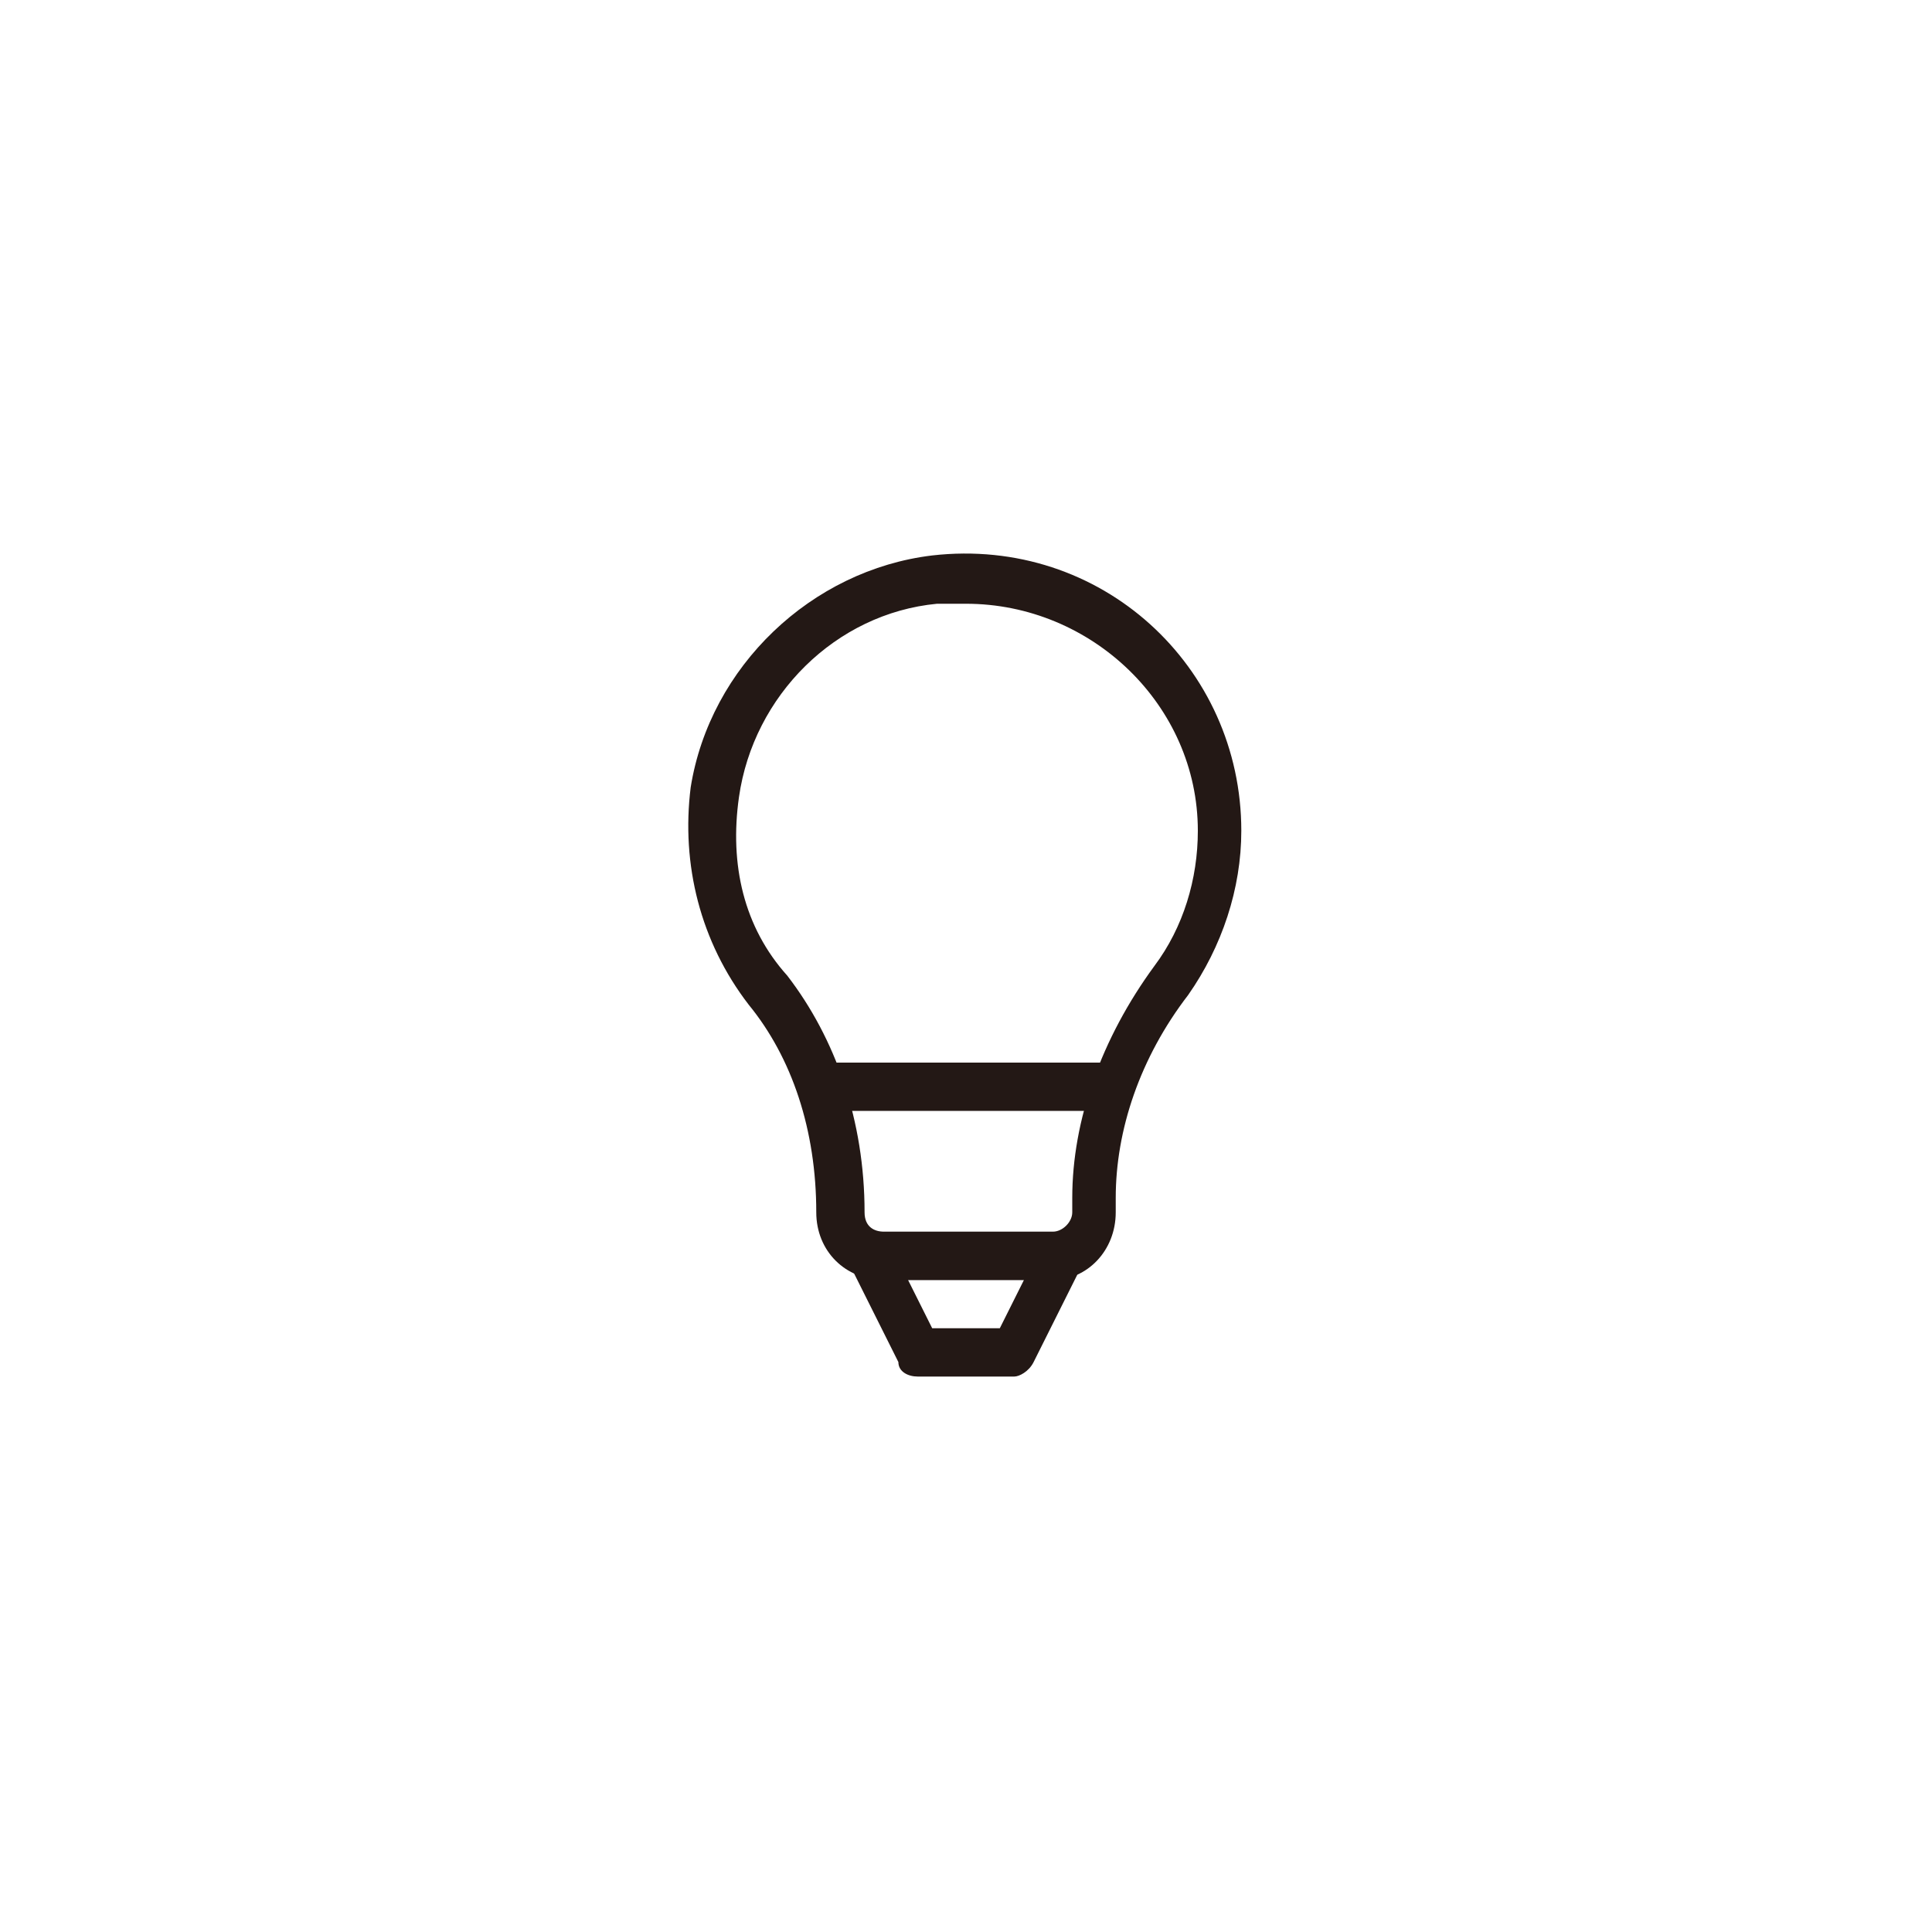 <?xml version="1.0" encoding="utf-8"?>

<!DOCTYPE svg PUBLIC "-//W3C//DTD SVG 1.1//EN" "http://www.w3.org/Graphics/SVG/1.1/DTD/svg11.dtd">
<!-- Скачано с сайта svg4.ru / Downloaded from svg4.ru -->
<svg version="1.1" id="图层_1" xmlns="http://www.w3.org/2000/svg" xmlns:xlink="http://www.w3.org/1999/xlink" 
	 viewBox="0 0 40 40" enable-background="new 0 0 40 40" xml:space="preserve">
<g>
	<g>
		<g>
			<g>
				<g>
					<path fill="#231815" d="M21.8,26.5h-3.5c-0.8,0-1.4-0.6-1.4-1.4c0-1.7-0.5-3.2-1.4-4.3c-1-1.3-1.4-2.9-1.2-4.5
						c0.4-2.5,2.5-4.5,5-4.8c3.5-0.4,6.4,2.3,6.4,5.7c0,1.2-0.4,2.4-1.1,3.4c-1,1.3-1.5,2.8-1.5,4.2v0.3
						C23.1,25.9,22.5,26.5,21.8,26.5z M20,12.5c-0.2,0-0.4,0-0.6,0c-2.1,0.2-3.8,1.9-4.1,4c-0.2,1.4,0.1,2.7,1,3.7
						c1,1.3,1.6,3,1.6,4.9c0,0.3,0.2,0.4,0.4,0.4h3.5c0.2,0,0.4-0.2,0.4-0.4v-0.3c0-1.6,0.6-3.3,1.7-4.8c0.6-0.8,0.9-1.8,0.9-2.8
						C24.8,14.6,22.6,12.5,20,12.5z"/>
				</g>
				<g>
					<path fill="#231815" d="M22.4,25.7c0.1,0.1,0.1,0.3,0,0.5l-1,2c-0.1,0.2-0.3,0.3-0.4,0.3h-2c-0.2,0-0.4-0.1-0.4-0.3l-1-2
						c-0.1-0.2-0.1-0.3,0-0.5H22.4z M19.3,27.5h1.4l0.5-1h-2.4L19.3,27.5z"/>
				</g>
			</g>
			<g>
				<rect x="17" y="22" fill="#231815" width="6.1" height="1"/>
			</g>
		</g>
	</g>
</g>
</svg>